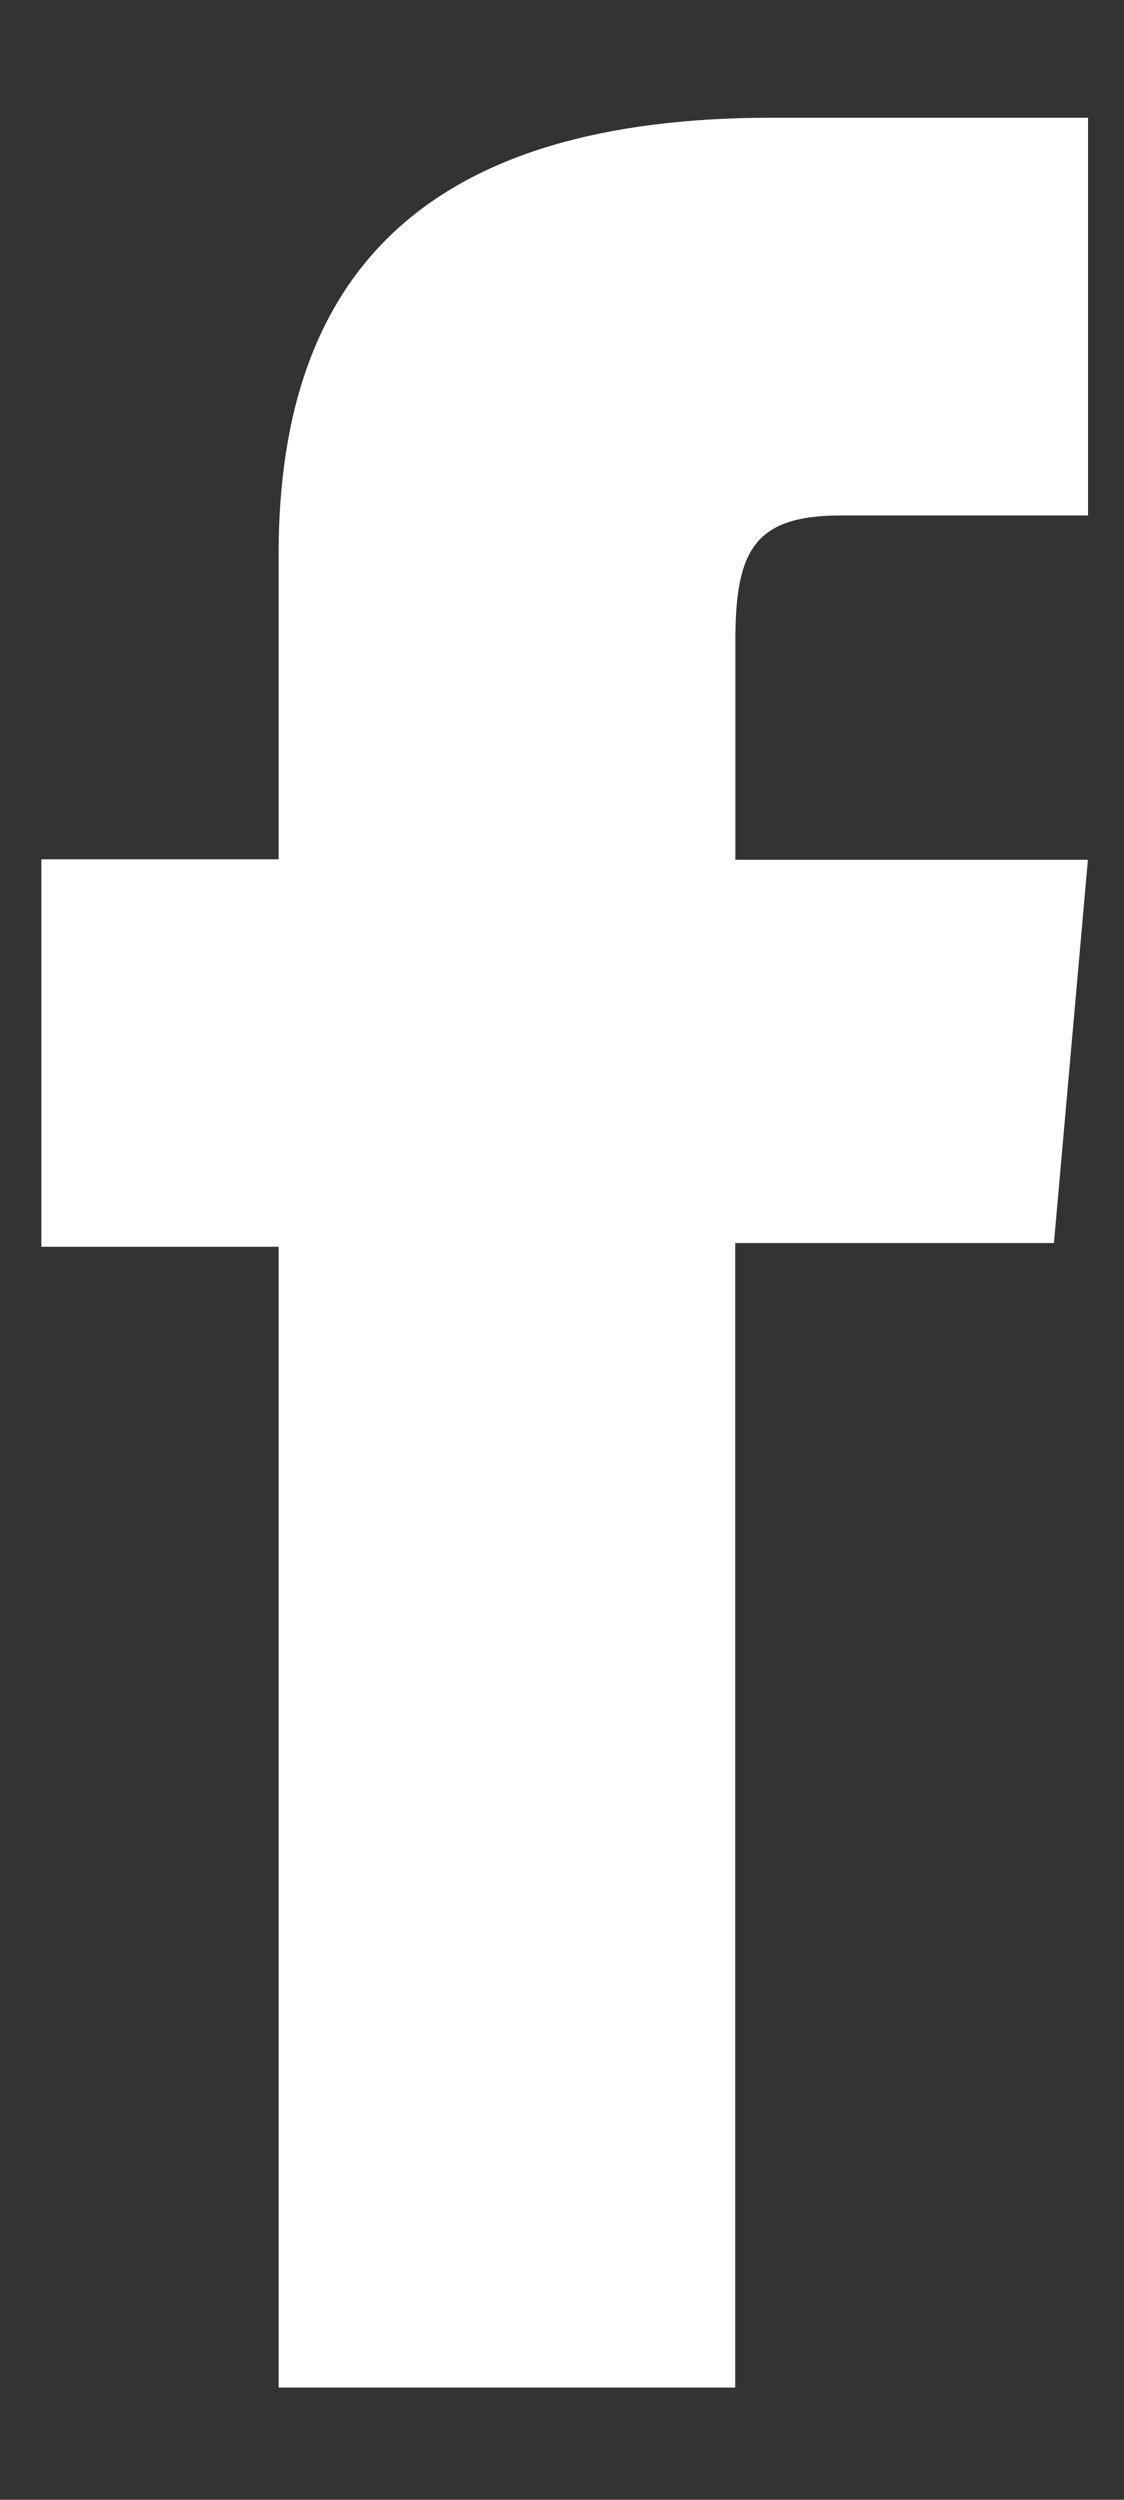 <svg width="9" height="20" viewBox="0 0 9 20" fill="none" xmlns="http://www.w3.org/2000/svg">
<rect x="0" y="0" width="9" height="20" fill="#333333" stroke="none"/>
<path d="M2.231 19.102H5.887V9.945H8.439L8.711 6.879H5.888V5.133C5.888 4.41 6.034 4.124 6.733 4.124H8.712V0.942H6.179C3.458 0.942 2.231 2.142 2.231 4.434V6.875H0.331V9.975H2.231V19.102Z" fill="white"/>
</svg>
